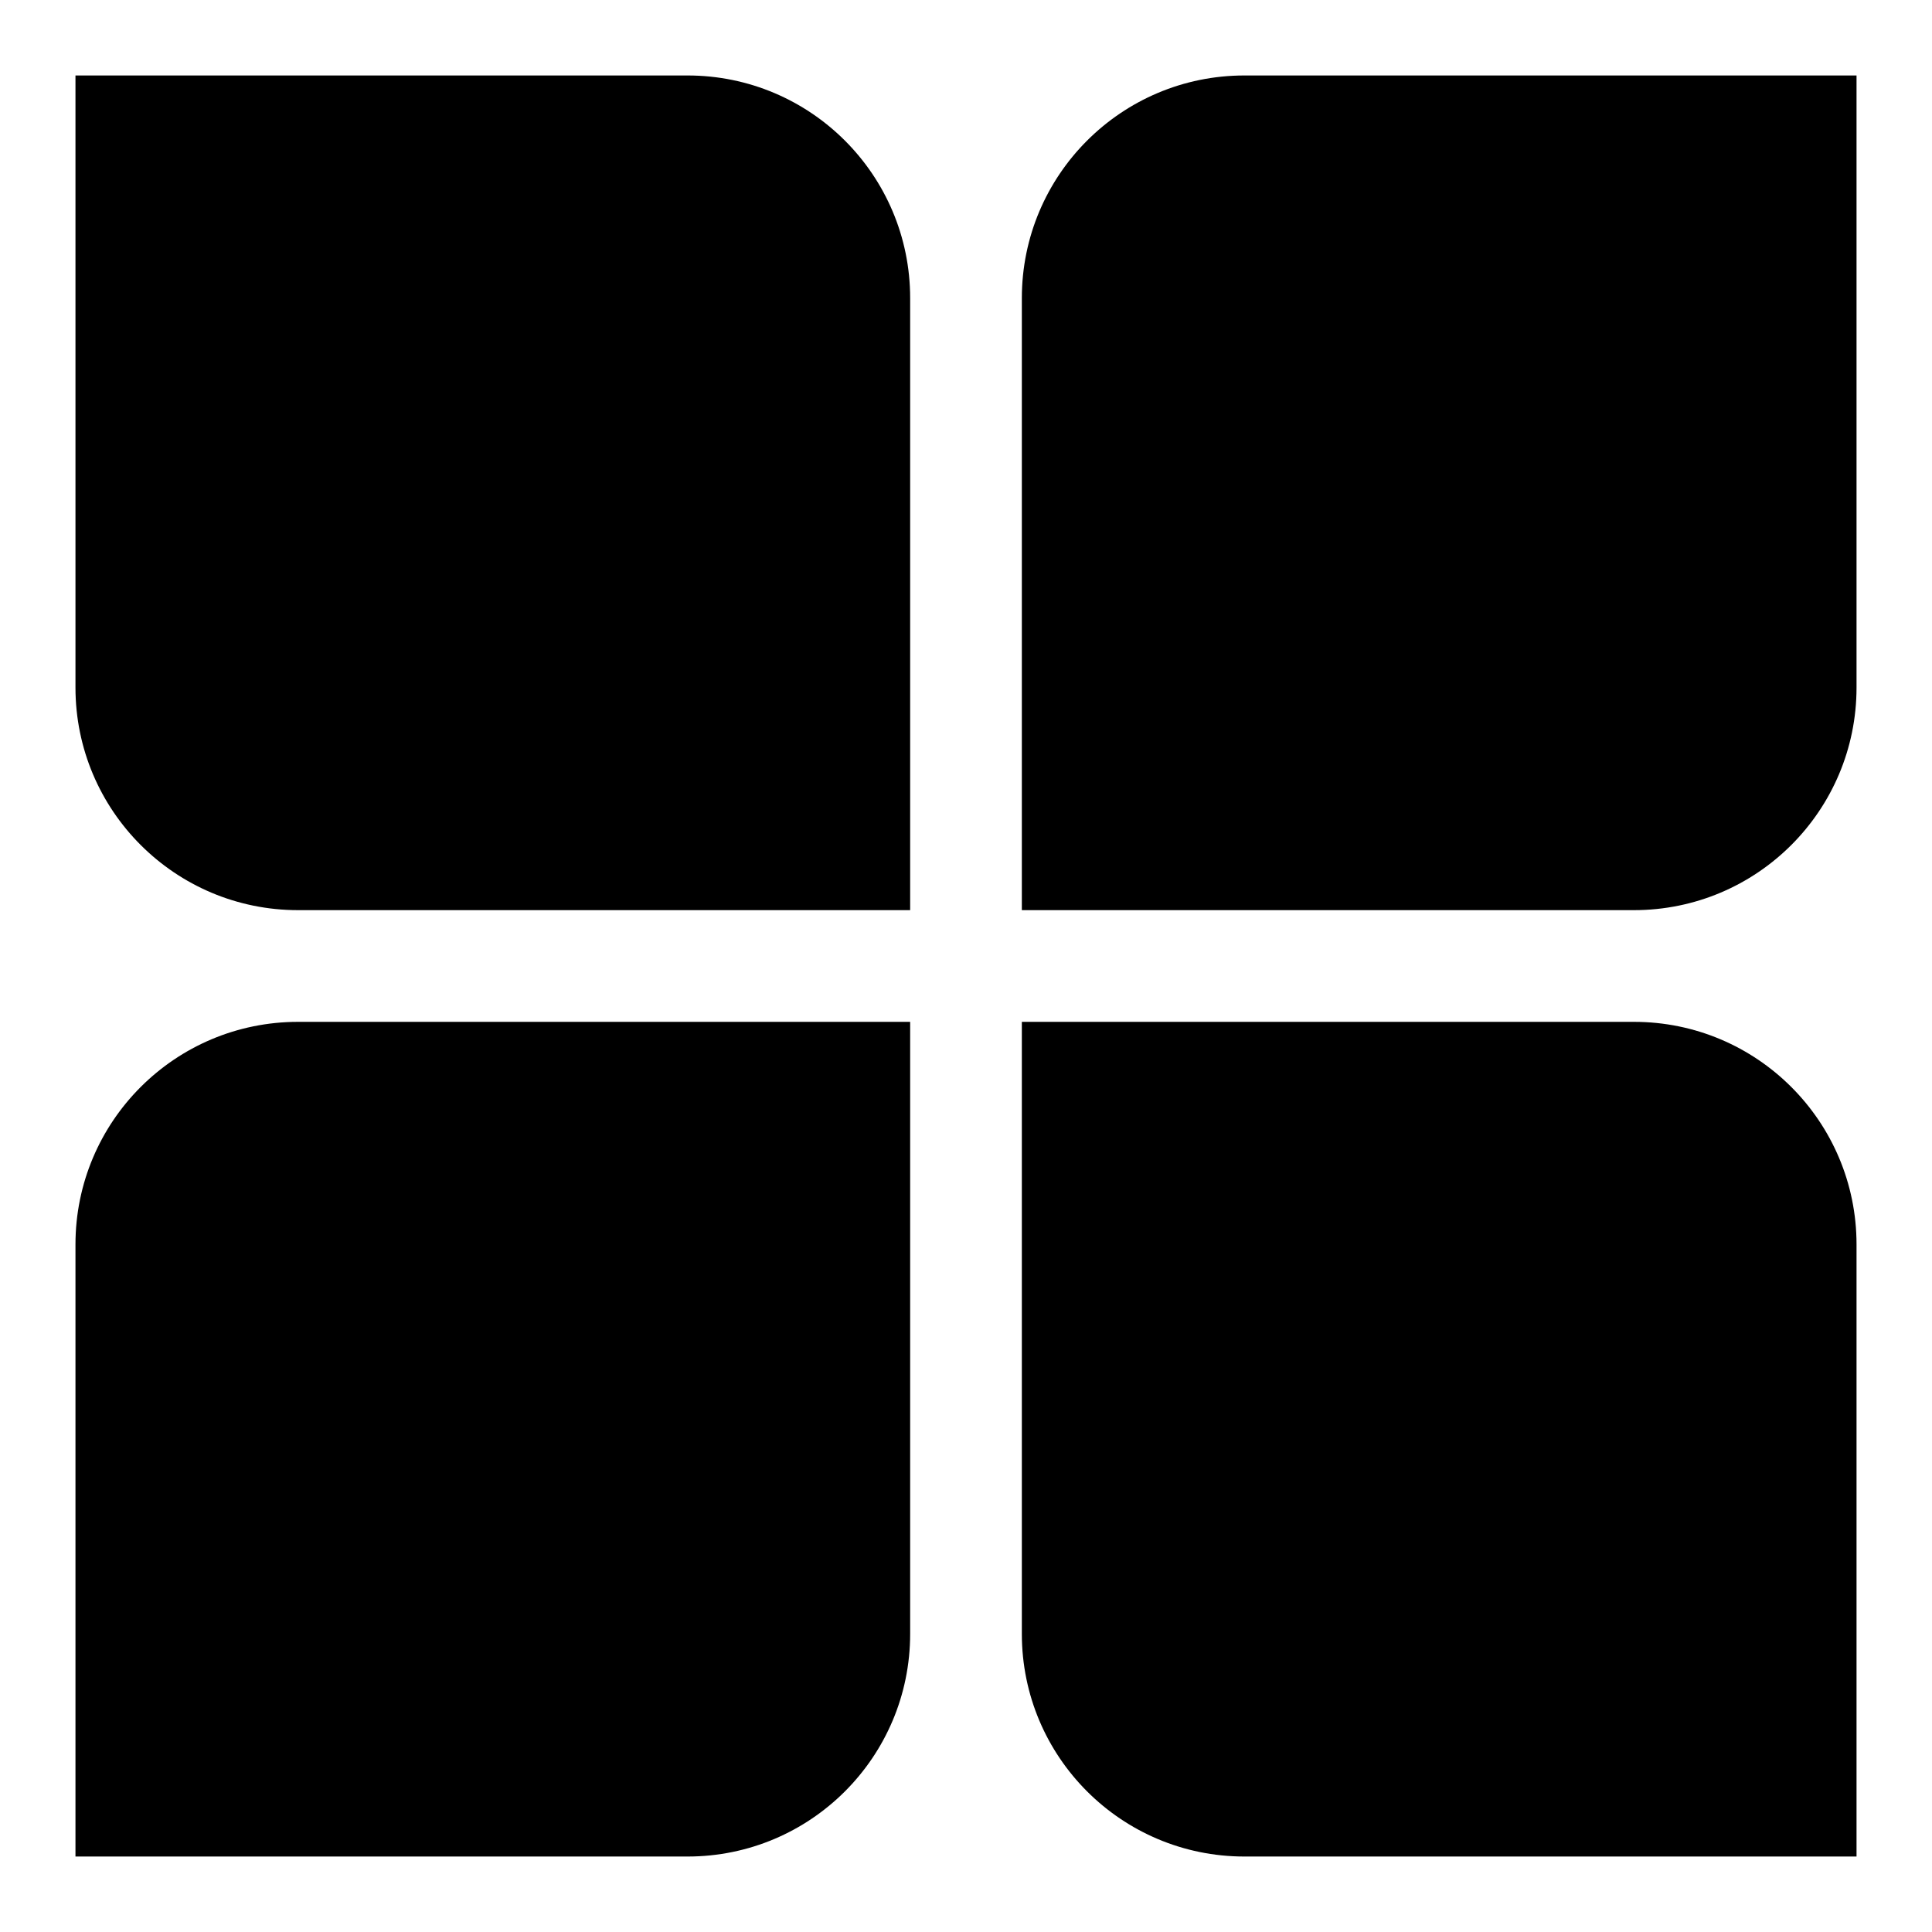 <?xml version="1.0" encoding="utf-8"?>
<!-- Svg Vector Icons : http://www.onlinewebfonts.com/icon -->
<!DOCTYPE svg PUBLIC "-//W3C//DTD SVG 1.1//EN" "http://www.w3.org/Graphics/SVG/1.1/DTD/svg11.dtd">
<svg version="1.1" xmlns="http://www.w3.org/2000/svg" xmlns:xlink="http://www.w3.org/1999/xlink" x="0px" y="0px" viewBox="0 0 256 256" enable-background="new 0 0 256 256" xml:space="preserve">
<g><g><path fill="#000000" d="M91.1,10H10v81.1c0,16.3,13.2,29.5,29.5,29.5h81.1V39.5C120.6,23.2,107.4,10,91.1,10L91.1,10z M216.5,135.4h-81.1v81.1c0,16.3,13.2,29.5,29.5,29.5H246v-81.1C246,148.6,232.8,135.4,216.5,135.4L216.5,135.4z M164.9,10c-16.3,0-29.5,13.2-29.5,29.5v81.1h81.1c16.3,0,29.5-13.2,29.5-29.5V10H164.9L164.9,10z M10,164.9V246h81.1c16.3,0,29.5-13.2,29.5-29.5v-81.1H39.5C23.2,135.4,10,148.6,10,164.9L10,164.9z"/></g></g>
</svg>